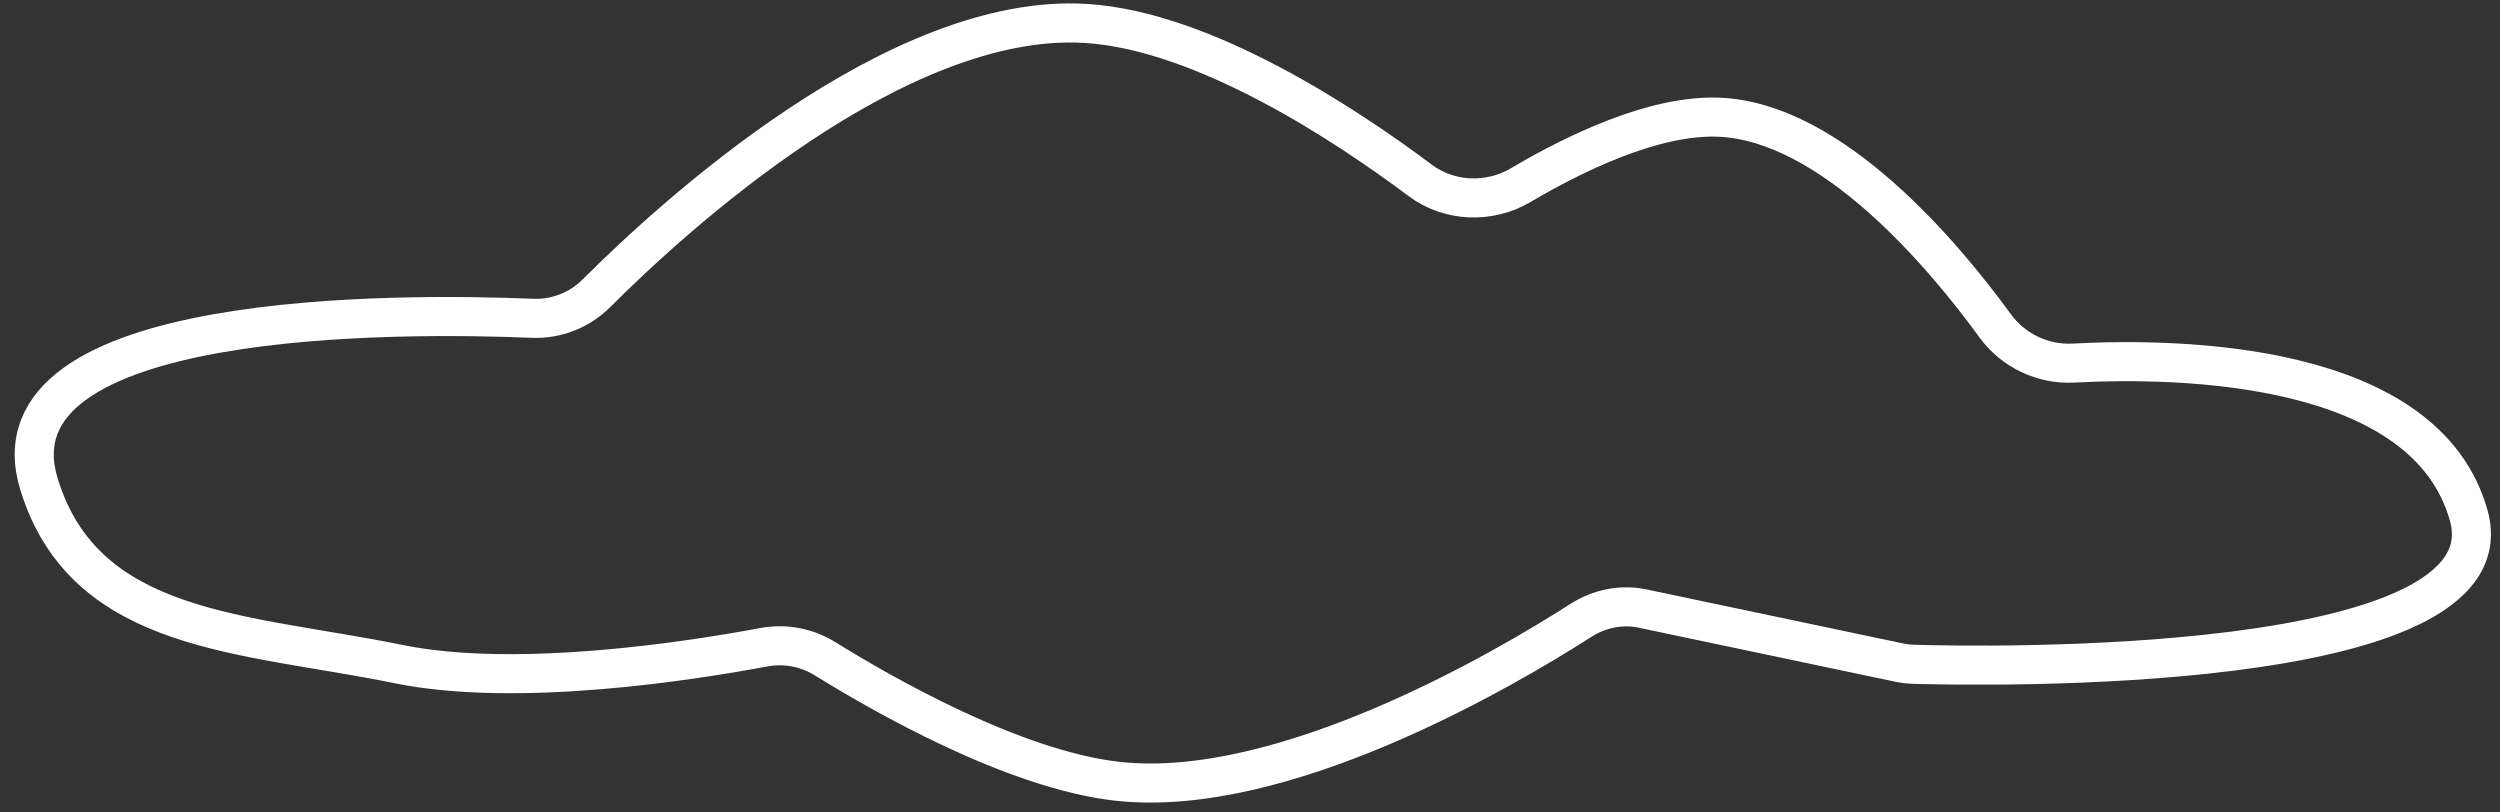 <?xml version="1.0" encoding="UTF-8"?> <svg xmlns="http://www.w3.org/2000/svg" width="160" height="52" viewBox="0 0 160 52" fill="none"><rect x="0" y="0" width="160" height="52" fill="#333333" stroke="none"/> <path d="M69.5 1.5C57.365 0.747 43.014 13.926 38.182 18.759C37.098 19.843 35.612 20.435 34.08 20.371C25.76 20.025 -0.968 19.768 2.5 31C5.463 40.595 15.661 40.489 25.5 42.5C33.09 44.051 44.269 42.288 48.886 41.423C50.241 41.17 51.641 41.437 52.812 42.164C56.455 44.426 64.883 49.258 71.5 50C82.062 51.184 96.229 42.871 101.192 39.697C102.358 38.951 103.769 38.662 105.124 38.947L121.585 42.413C121.861 42.471 122.138 42.505 122.419 42.514C126.617 42.637 160.868 43.328 158 33C155.264 23.148 139.556 22.873 132.7 23.238C130.744 23.342 128.842 22.436 127.69 20.851C124.439 16.38 117.27 7.789 110 7.5C105.806 7.333 100.634 9.892 97.327 11.848C95.328 13.03 92.755 12.938 90.896 11.546C86.215 8.041 77.091 1.971 69.5 1.5Z" stroke="white" stroke-width="2.5" stroke-linecap="round"></path> </svg> 